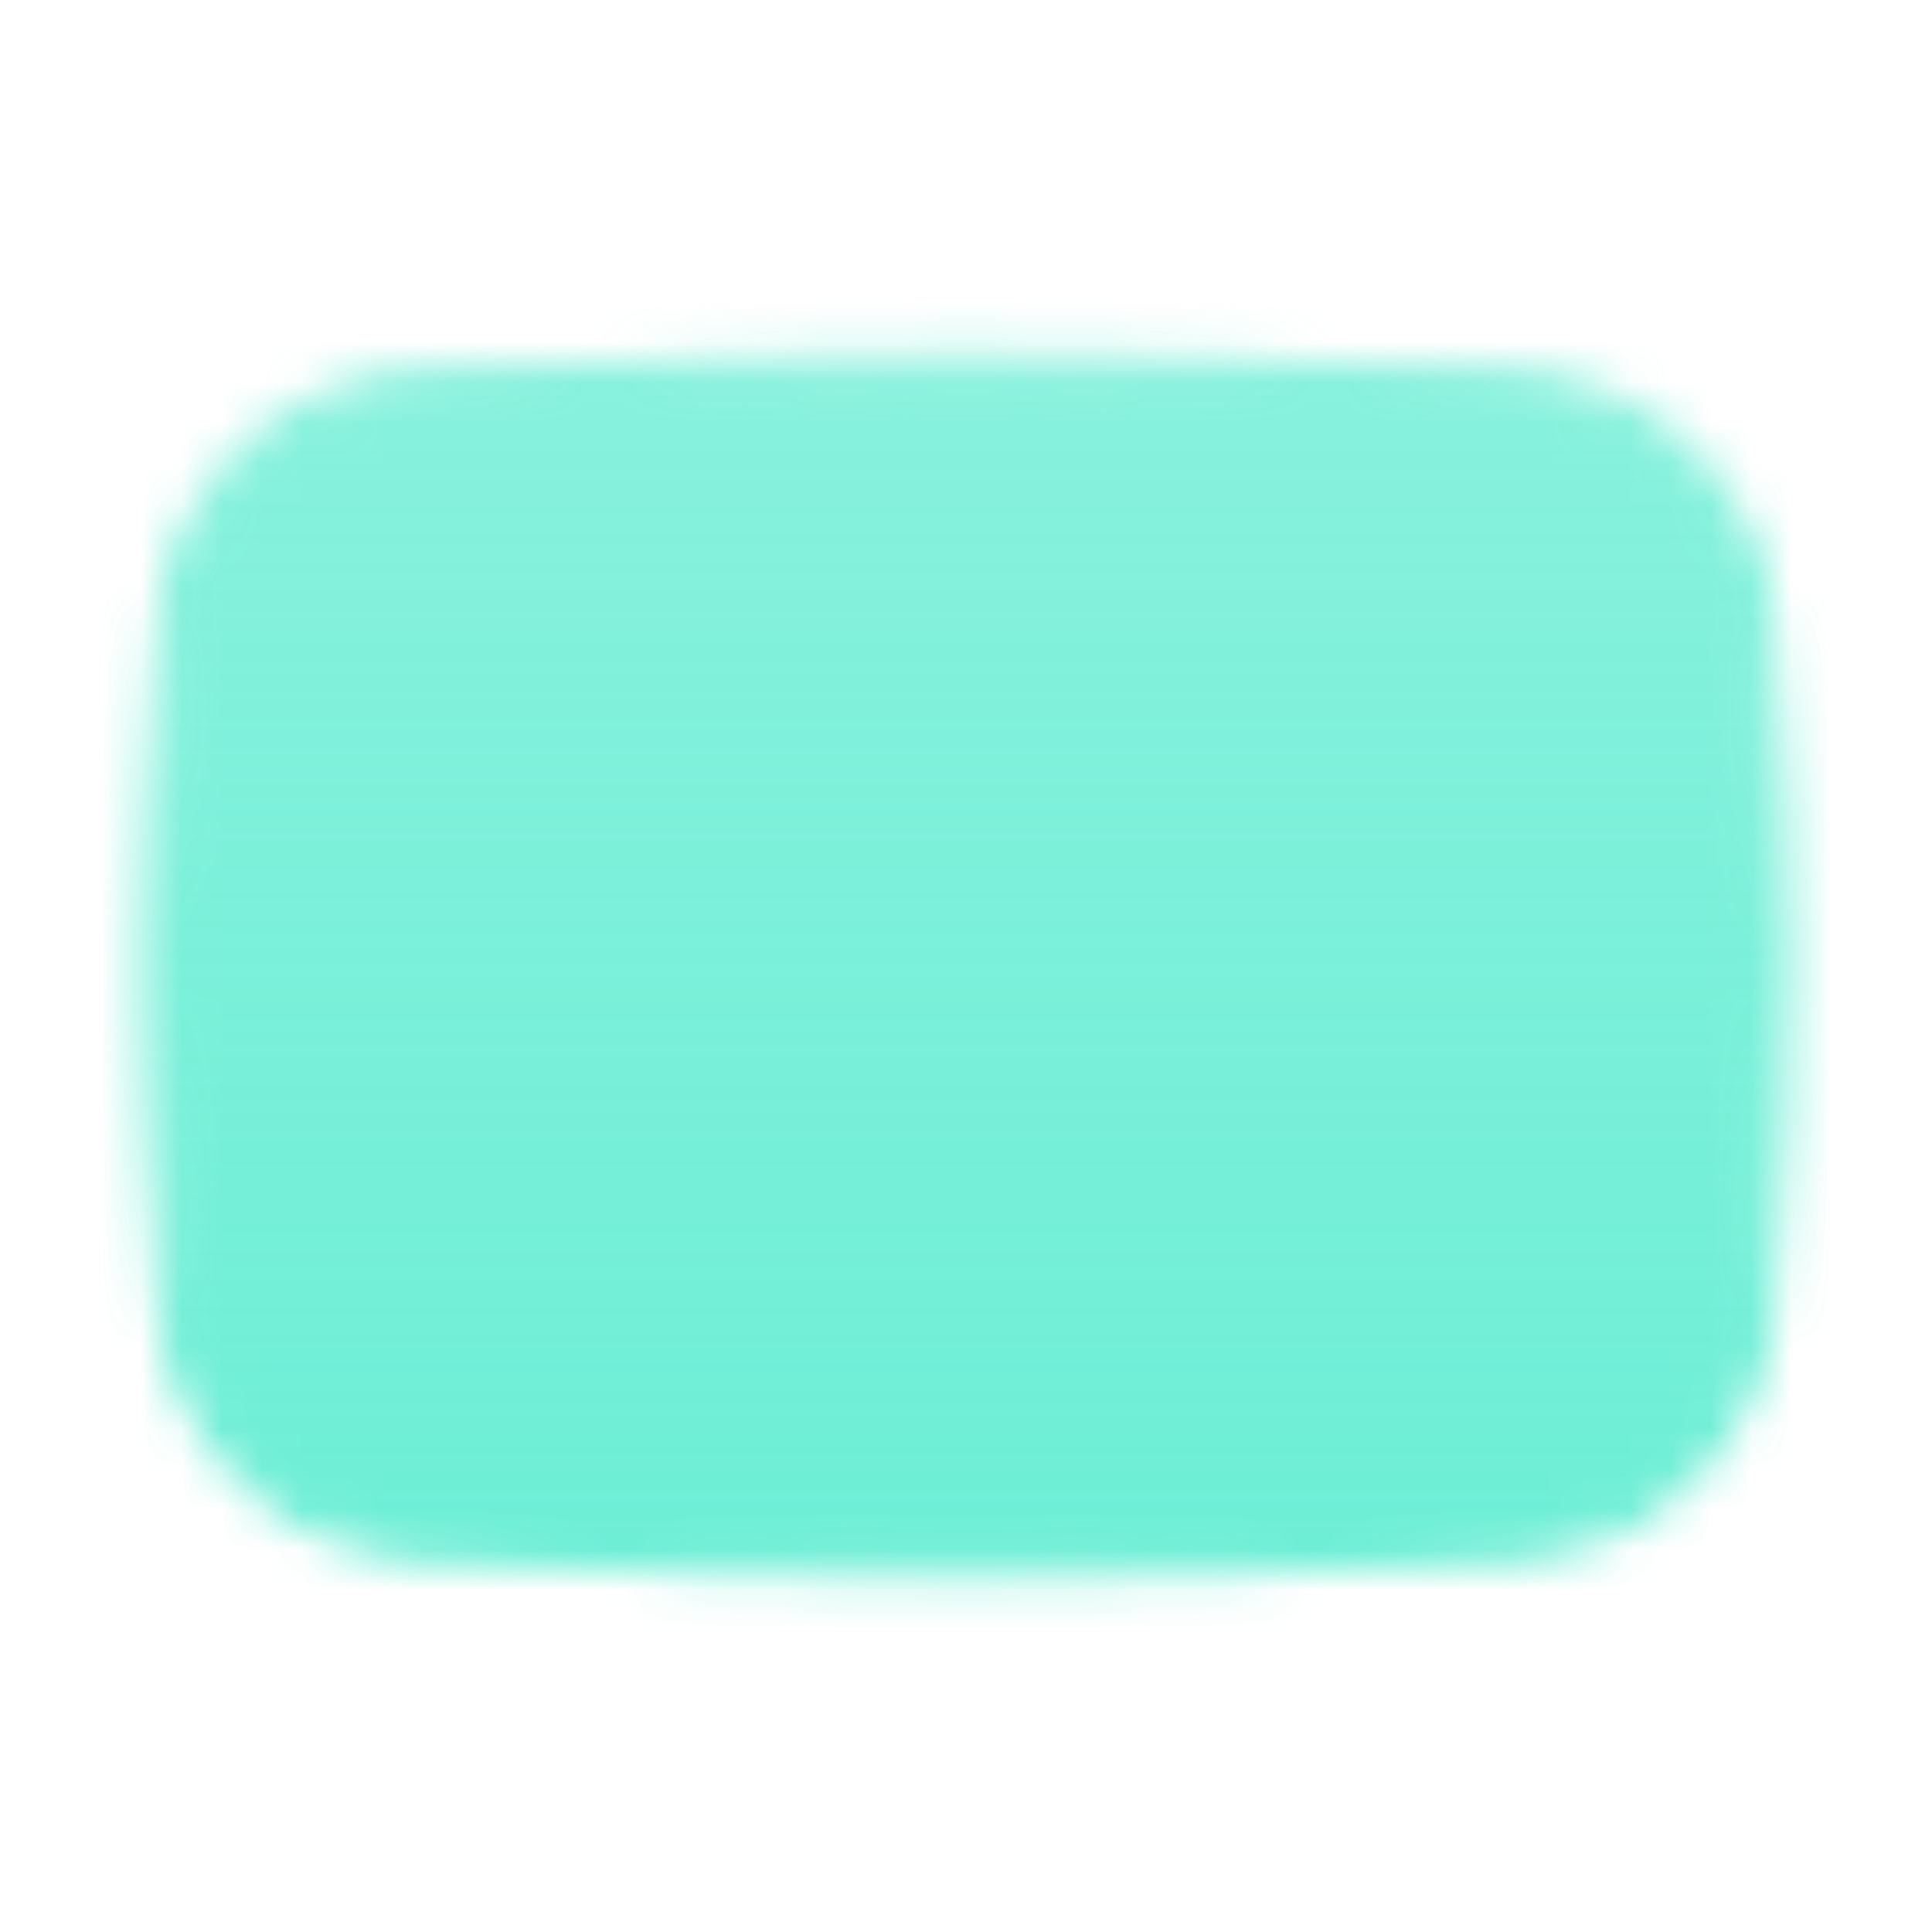 <svg width="48" height="48" viewBox="0 0 48 48" fill="none" xmlns="http://www.w3.org/2000/svg">
<mask id="mask0_5822_21904" style="mask-type:luminance" maskUnits="userSpaceOnUse" x="3" y="8" width="42" height="32">
<path d="M10.379 9.694C16.214 9.403 20.753 9.258 23.996 9.258C27.239 9.258 31.78 9.403 37.619 9.695C39.147 9.771 40.595 10.399 41.695 11.463C42.795 12.526 43.471 13.952 43.599 15.477C43.866 18.671 44 21.484 44 23.918C44 26.38 43.863 29.232 43.589 32.475C43.462 33.982 42.799 35.393 41.719 36.453C40.64 37.512 39.216 38.149 37.707 38.248C32.716 38.574 28.146 38.737 23.996 38.737C19.848 38.737 15.279 38.574 10.29 38.248C8.782 38.149 7.358 37.513 6.279 36.454C5.2 35.395 4.536 33.985 4.408 32.478C4.131 29.211 3.992 26.357 3.992 23.918C3.992 21.506 4.127 18.692 4.398 15.474C4.526 13.95 5.202 12.524 6.302 11.461C7.402 10.398 8.85 9.77 10.378 9.694H10.379Z" fill="white" stroke="white" stroke-linejoin="round"/>
<path d="M20.84 19.378V28.638C20.84 28.802 20.884 28.962 20.968 29.102C21.051 29.241 21.171 29.356 21.315 29.433C21.459 29.511 21.62 29.547 21.783 29.54C21.946 29.533 22.104 29.481 22.24 29.391L29.186 24.801C29.31 24.719 29.412 24.608 29.483 24.477C29.553 24.346 29.591 24.2 29.591 24.051C29.592 23.903 29.556 23.756 29.486 23.625C29.416 23.493 29.315 23.381 29.192 23.298L22.245 18.628C22.11 18.537 21.952 18.484 21.788 18.476C21.625 18.467 21.462 18.504 21.318 18.581C21.174 18.657 21.053 18.772 20.969 18.912C20.884 19.052 20.84 19.213 20.84 19.377V19.378Z" fill="black" stroke="black" stroke-width="0.858" stroke-linejoin="round"/>
</mask>
<g mask="url(#mask0_5822_21904)">
<path d="M-1.27 -1.268H49.267V49.269H-1.27V-1.268Z" fill="url(#paint0_linear_5822_21904)"/>
</g>
<defs>
<linearGradient id="paint0_linear_5822_21904" x1="23.999" y1="49.269" x2="23.999" y2="0.312" gradientUnits="userSpaceOnUse">
<stop stop-color="#64EDD3"/>
<stop offset="1" stop-color="#64EDD3" stop-opacity="0.72"/>
</linearGradient>
</defs>
</svg>

